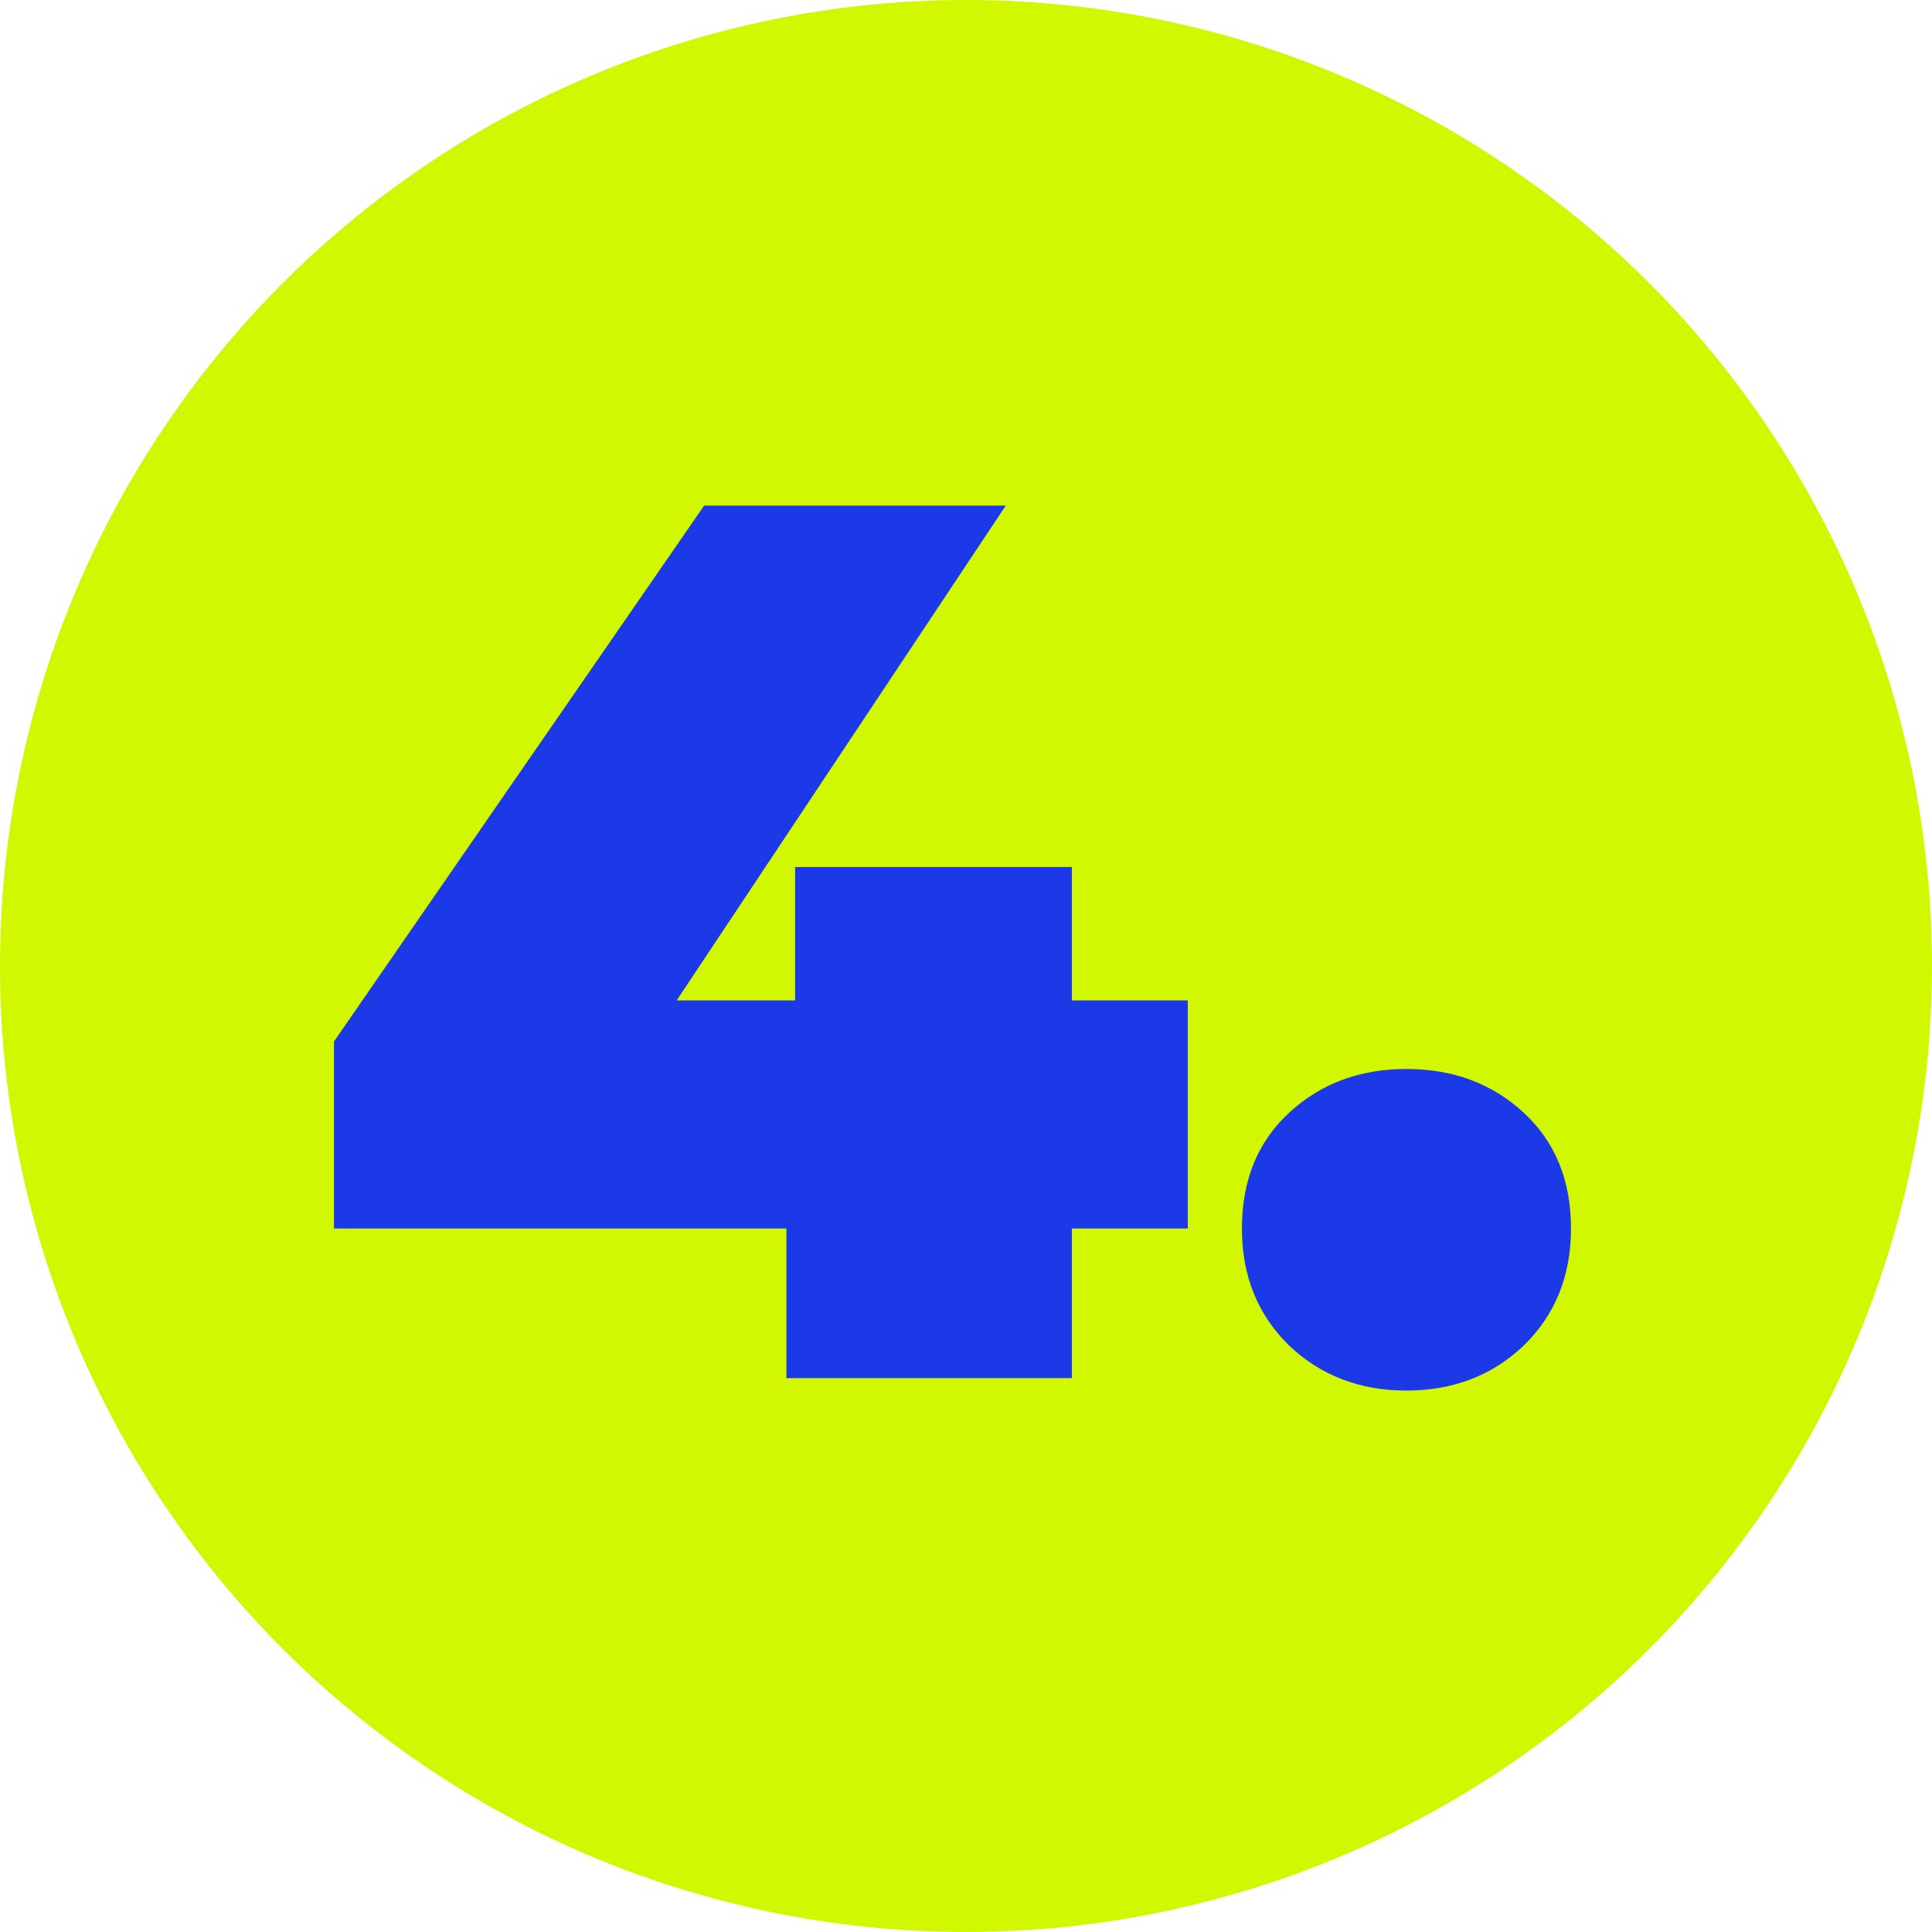 <svg width="49" height="49" viewBox="0 0 49 49" fill="none" xmlns="http://www.w3.org/2000/svg">
<circle cx="24.5" cy="24.5" r="24.5" fill="#D1F801"/>
<path d="M8.47 31.158V26.416L17.859 12.823H25.509L16.468 26.416L12.99 25.373H30.125V31.158H8.47ZM19.945 34.952V31.158L20.166 25.373V21.99H27.185V34.952H19.945ZM35.671 35.268C34.491 35.268 33.5 34.888 32.699 34.13C31.898 33.35 31.498 32.359 31.498 31.158C31.498 29.936 31.898 28.956 32.699 28.218C33.5 27.48 34.491 27.112 35.671 27.112C36.851 27.112 37.842 27.48 38.642 28.218C39.443 28.956 39.844 29.936 39.844 31.158C39.844 32.359 39.443 33.35 38.642 34.13C37.842 34.888 36.851 35.268 35.671 35.268Z" fill="#1B39E6"/>
</svg>
